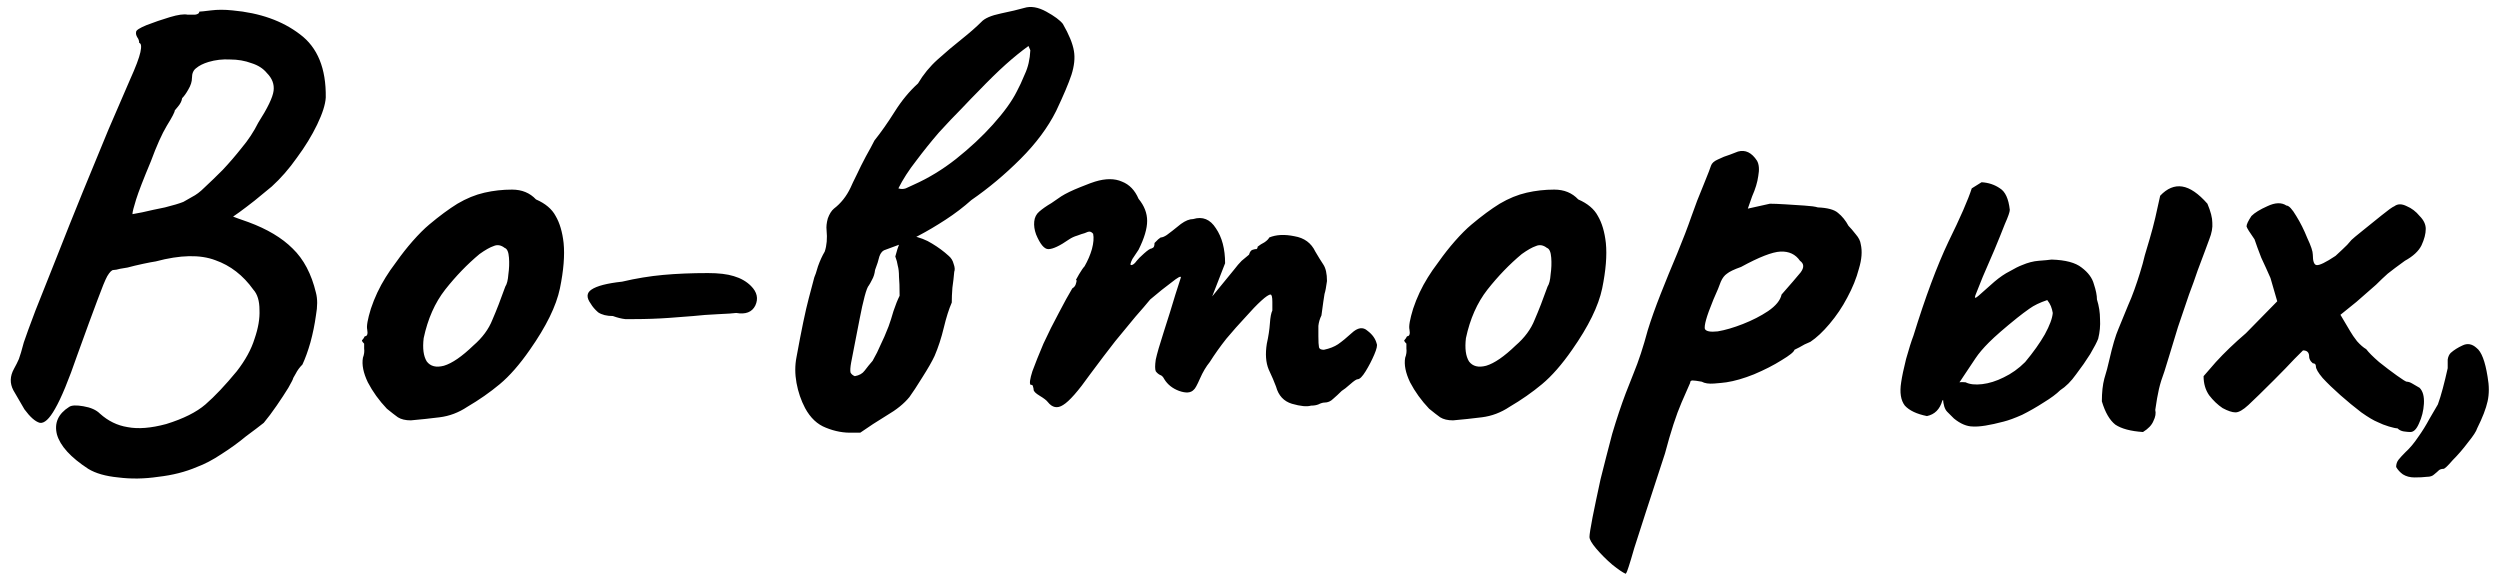 <?xml version="1.0" encoding="UTF-8"?> <svg xmlns="http://www.w3.org/2000/svg" width="250" height="58" viewBox="0 0 250 58" fill="none"> <path d="M8.825 46.885C7.065 45.739 6.022 44.593 5.695 43.448C5.408 42.302 5.818 41.382 6.922 40.686C7.168 40.522 7.638 40.502 8.334 40.625C9.07 40.747 9.623 40.993 9.991 41.361C10.809 42.098 11.73 42.548 12.753 42.711C13.816 42.916 15.105 42.814 16.619 42.404C18.337 41.873 19.647 41.218 20.547 40.441C21.488 39.622 22.531 38.517 23.677 37.126C24.536 36.022 25.129 34.937 25.457 33.874C25.825 32.81 25.989 31.848 25.948 30.989C25.948 30.089 25.743 29.414 25.334 28.964C24.311 27.532 23.043 26.55 21.529 26.018C20.015 25.445 18.031 25.486 15.576 26.141C15.289 26.182 14.86 26.264 14.287 26.386C13.714 26.509 13.203 26.632 12.753 26.754C12.303 26.836 12.057 26.877 12.016 26.877C11.73 26.959 11.505 27 11.341 27C11.177 27 10.973 27.204 10.727 27.614C10.523 27.982 10.195 28.78 9.745 30.007C9.295 31.194 8.62 33.035 7.72 35.531C6.861 38.026 6.124 39.806 5.511 40.87C4.938 41.893 4.426 42.364 3.976 42.282C3.526 42.159 3.015 41.709 2.442 40.931C2.115 40.359 1.746 39.724 1.337 39.029C0.969 38.333 0.99 37.617 1.399 36.881C1.603 36.513 1.767 36.185 1.89 35.899C2.012 35.572 2.176 35.019 2.381 34.242C2.585 33.628 2.974 32.564 3.547 31.05C4.16 29.496 4.876 27.695 5.695 25.65C6.513 23.563 7.372 21.415 8.272 19.206C9.173 16.996 10.032 14.909 10.85 12.946C11.709 10.982 12.425 9.325 12.998 7.974C13.571 6.706 13.919 5.785 14.041 5.213C14.164 4.64 14.123 4.333 13.919 4.292C13.919 4.088 13.857 3.903 13.735 3.74C13.612 3.535 13.571 3.351 13.612 3.187C13.612 3.024 13.96 2.799 14.655 2.512C15.392 2.226 16.169 1.96 16.987 1.714C17.806 1.469 18.399 1.387 18.767 1.469C18.972 1.469 19.217 1.469 19.504 1.469C19.79 1.428 19.933 1.326 19.933 1.162C20.056 1.162 20.445 1.121 21.099 1.039C21.754 0.957 22.47 0.957 23.247 1.039C25.989 1.285 28.239 2.083 29.998 3.433C31.758 4.742 32.617 6.849 32.576 9.754C32.535 10.45 32.249 11.35 31.717 12.455C31.185 13.559 30.51 14.664 29.691 15.769C28.914 16.873 28.075 17.835 27.175 18.653C26.643 19.103 26.07 19.574 25.457 20.065C24.884 20.515 24.372 20.904 23.922 21.231C23.513 21.517 23.309 21.66 23.309 21.66C23.309 21.66 23.472 21.722 23.8 21.845C24.127 21.967 24.475 22.09 24.843 22.213C26.725 22.908 28.198 23.788 29.262 24.852C30.366 25.916 31.144 27.389 31.594 29.271C31.758 29.884 31.758 30.641 31.594 31.541C31.471 32.442 31.287 33.342 31.042 34.242C30.796 35.101 30.53 35.838 30.244 36.451C29.957 36.738 29.732 37.045 29.569 37.372C29.405 37.658 29.323 37.801 29.323 37.801C29.323 37.883 29.16 38.211 28.832 38.783C28.505 39.315 28.116 39.909 27.666 40.563C27.216 41.218 26.787 41.791 26.377 42.282C25.968 42.609 25.375 43.059 24.598 43.632C23.861 44.246 23.043 44.839 22.143 45.412C21.283 45.984 20.465 46.414 19.688 46.7C18.542 47.191 17.253 47.519 15.821 47.682C14.43 47.887 13.1 47.907 11.832 47.744C10.564 47.621 9.561 47.335 8.825 46.885ZM13.244 21.415C13.244 21.415 13.571 21.354 14.226 21.231C14.921 21.067 15.678 20.904 16.496 20.74C17.315 20.535 17.928 20.351 18.337 20.188C18.542 20.065 18.828 19.901 19.197 19.697C19.606 19.492 20.015 19.185 20.424 18.776C20.997 18.244 21.611 17.651 22.265 16.996C22.92 16.301 23.554 15.564 24.168 14.787C24.823 14.009 25.375 13.171 25.825 12.271C26.766 10.798 27.277 9.734 27.359 9.079C27.441 8.424 27.216 7.831 26.684 7.299C26.316 6.849 25.805 6.522 25.15 6.317C24.495 6.072 23.779 5.949 23.002 5.949C22.265 5.908 21.549 5.99 20.854 6.195C20.322 6.358 19.913 6.563 19.626 6.808C19.34 7.013 19.197 7.34 19.197 7.79C19.197 8.159 19.074 8.547 18.828 8.956C18.624 9.325 18.419 9.611 18.215 9.816C18.174 10.102 18.031 10.388 17.785 10.675C17.581 10.92 17.478 11.043 17.478 11.043C17.478 11.207 17.212 11.718 16.68 12.577C16.189 13.396 15.658 14.582 15.085 16.137C14.348 17.896 13.857 19.165 13.612 19.942C13.366 20.72 13.244 21.21 13.244 21.415ZM41.079 42.036C40.547 42.036 40.117 41.934 39.79 41.729C39.504 41.525 39.136 41.238 38.685 40.87C37.908 40.052 37.274 39.172 36.783 38.231C36.333 37.29 36.169 36.472 36.292 35.776C36.415 35.449 36.456 35.142 36.415 34.856C36.415 34.528 36.415 34.365 36.415 34.365C36.21 34.16 36.149 34.037 36.23 33.996C36.312 33.915 36.394 33.792 36.476 33.628C36.721 33.628 36.803 33.403 36.721 32.953C36.64 32.626 36.762 31.93 37.09 30.866C37.458 29.762 37.949 28.718 38.563 27.736C38.808 27.327 39.176 26.795 39.667 26.141C40.158 25.445 40.69 24.77 41.263 24.115C41.877 23.42 42.429 22.867 42.92 22.458C43.943 21.599 44.884 20.904 45.743 20.372C46.643 19.84 47.544 19.472 48.444 19.267C49.344 19.062 50.264 18.96 51.205 18.96C52.187 18.96 52.985 19.287 53.599 19.942C54.54 20.351 55.195 20.904 55.563 21.599C55.972 22.295 56.238 23.195 56.361 24.299C56.483 25.527 56.361 27.041 55.992 28.841C55.624 30.601 54.622 32.646 52.985 34.978C51.962 36.451 50.96 37.597 49.978 38.415C48.996 39.233 47.912 39.99 46.725 40.686C45.866 41.259 44.945 41.607 43.963 41.729C42.981 41.852 42.02 41.954 41.079 42.036ZM47.339 34.549C48.239 33.771 48.873 32.912 49.242 31.971C49.651 31.03 50.08 29.925 50.53 28.657C50.694 28.412 50.796 28.002 50.837 27.43C50.919 26.857 50.94 26.304 50.898 25.773C50.858 25.2 50.714 24.872 50.469 24.791C50.101 24.504 49.733 24.443 49.364 24.606C48.996 24.729 48.526 24.995 47.953 25.404C46.725 26.427 45.58 27.614 44.516 28.964C43.493 30.273 42.777 31.889 42.368 33.812C42.245 34.835 42.347 35.612 42.675 36.144C43.043 36.635 43.616 36.779 44.393 36.574C45.211 36.329 46.193 35.654 47.339 34.549ZM63.437 31.91C63.192 31.91 62.885 31.91 62.517 31.91C62.148 31.869 61.739 31.767 61.289 31.603C60.675 31.603 60.184 31.48 59.816 31.235C59.489 30.948 59.243 30.662 59.08 30.375C58.63 29.762 58.65 29.291 59.141 28.964C59.673 28.596 60.696 28.33 62.21 28.166C63.601 27.839 64.972 27.614 66.322 27.491C67.672 27.368 69.165 27.307 70.802 27.307C71.866 27.307 72.725 27.409 73.38 27.614C74.075 27.818 74.648 28.146 75.098 28.596C75.712 29.209 75.855 29.864 75.528 30.559C75.2 31.214 74.566 31.46 73.625 31.296C73.339 31.337 72.725 31.378 71.784 31.419C70.884 31.46 70.066 31.521 69.329 31.603C68.879 31.644 68.081 31.705 66.936 31.787C65.79 31.869 64.624 31.91 63.437 31.91ZM85.296 43.264C84.396 43.305 83.496 43.141 82.596 42.773C81.737 42.445 81.041 41.791 80.509 40.809C80.1 40.031 79.814 39.193 79.65 38.292C79.487 37.392 79.487 36.533 79.65 35.715C80.141 33.014 80.55 31.05 80.878 29.823C81.205 28.596 81.389 27.9 81.43 27.736C81.512 27.573 81.635 27.204 81.798 26.632C82.003 26.059 82.228 25.568 82.473 25.159C82.678 24.545 82.739 23.829 82.657 23.011C82.617 22.683 82.657 22.295 82.78 21.845C82.944 21.395 83.148 21.067 83.394 20.863C84.089 20.331 84.642 19.635 85.051 18.776C85.174 18.49 85.378 18.06 85.665 17.487C85.951 16.873 86.258 16.26 86.585 15.646C86.954 14.991 87.24 14.46 87.445 14.05C88.099 13.232 88.774 12.271 89.47 11.166C90.165 10.061 90.943 9.12 91.802 8.343C92.334 7.443 92.989 6.645 93.766 5.949C94.584 5.213 95.382 4.538 96.159 3.924C96.978 3.269 97.632 2.696 98.123 2.205C98.451 1.837 99.105 1.551 100.087 1.346C101.069 1.142 101.847 0.957 102.419 0.794C103.074 0.589 103.811 0.712 104.629 1.162C105.447 1.612 105.999 2.021 106.286 2.39C106.9 3.453 107.268 4.353 107.391 5.09C107.513 5.785 107.431 6.583 107.145 7.483C106.859 8.343 106.347 9.55 105.611 11.104C104.792 12.741 103.606 14.337 102.051 15.892C100.496 17.446 98.86 18.817 97.141 20.003C96.364 20.699 95.505 21.354 94.564 21.967C93.623 22.581 92.722 23.113 91.863 23.563C91.331 23.849 90.779 24.115 90.206 24.361C89.674 24.566 89.122 24.77 88.549 24.975C88.263 25.056 88.058 25.282 87.936 25.65C87.854 26.018 87.71 26.468 87.506 27C87.465 27.368 87.363 27.695 87.199 27.982C87.076 28.227 86.974 28.412 86.892 28.534C86.769 28.657 86.626 29.025 86.463 29.639C86.299 30.253 86.135 30.989 85.972 31.848C85.808 32.708 85.644 33.546 85.481 34.365C85.317 35.183 85.194 35.817 85.112 36.267C85.031 36.717 85.01 37.045 85.051 37.249C85.133 37.413 85.276 37.536 85.481 37.617C85.931 37.536 86.258 37.351 86.463 37.065C86.708 36.738 86.974 36.41 87.26 36.083C87.588 35.51 87.854 34.978 88.058 34.487C88.304 33.996 88.57 33.383 88.856 32.646C89.02 32.196 89.183 31.685 89.347 31.112C89.552 30.498 89.756 29.987 89.961 29.578C89.961 28.718 89.94 28.084 89.899 27.675C89.899 27.225 89.859 26.857 89.777 26.57C89.736 26.284 89.654 25.977 89.531 25.65C89.818 24.545 90.084 23.911 90.329 23.747C90.575 23.543 90.84 23.481 91.127 23.563C91.945 23.727 92.641 23.993 93.213 24.361C93.827 24.729 94.38 25.138 94.871 25.588C95.116 25.793 95.28 26.059 95.362 26.386C95.484 26.713 95.505 26.98 95.423 27.184C95.382 27.675 95.321 28.207 95.239 28.78C95.198 29.312 95.177 29.803 95.177 30.253C94.891 30.907 94.625 31.746 94.38 32.769C94.134 33.792 93.827 34.733 93.459 35.592C93.213 36.124 92.804 36.84 92.231 37.74C91.7 38.599 91.27 39.254 90.943 39.704C90.411 40.359 89.654 40.972 88.672 41.545C87.731 42.118 86.851 42.691 86.033 43.264H85.296ZM89.838 18.837C90.084 18.919 90.329 18.919 90.575 18.837C90.861 18.715 91.127 18.592 91.372 18.469C92.845 17.814 94.257 16.955 95.607 15.892C96.998 14.787 98.226 13.641 99.289 12.455C100.394 11.227 101.192 10.123 101.683 9.141C101.928 8.69 102.194 8.118 102.481 7.422C102.808 6.727 102.992 5.929 103.033 5.029L102.849 4.599C102.113 5.131 101.356 5.745 100.578 6.44C99.801 7.136 98.88 8.036 97.817 9.141C97.407 9.55 96.855 10.123 96.159 10.859C95.464 11.555 94.707 12.352 93.889 13.252C93.111 14.153 92.354 15.094 91.618 16.076C90.881 17.017 90.288 17.937 89.838 18.837ZM104.773 40.195C104.65 40.031 104.384 39.827 103.975 39.581C103.566 39.336 103.362 39.131 103.362 38.968C103.362 38.886 103.341 38.783 103.3 38.661C103.3 38.538 103.218 38.477 103.055 38.477C102.932 38.354 102.993 37.904 103.239 37.126C103.525 36.349 103.893 35.428 104.344 34.365C104.835 33.301 105.346 32.278 105.878 31.296C106.41 30.273 106.86 29.455 107.228 28.841C107.433 28.718 107.555 28.555 107.596 28.35C107.678 28.105 107.678 27.982 107.596 27.982C107.596 27.982 107.699 27.798 107.903 27.43C108.149 27.02 108.333 26.754 108.455 26.632C108.783 26.059 109.028 25.486 109.192 24.913C109.356 24.299 109.397 23.788 109.315 23.379C109.151 23.174 108.967 23.113 108.762 23.195C108.558 23.277 108.455 23.318 108.455 23.318C108.292 23.358 108.046 23.44 107.719 23.563C107.433 23.645 107.167 23.768 106.921 23.931C105.98 24.586 105.285 24.913 104.835 24.913C104.425 24.913 104.016 24.422 103.607 23.44C103.443 22.99 103.382 22.561 103.423 22.151C103.464 21.742 103.628 21.415 103.914 21.169C104.241 20.883 104.65 20.597 105.141 20.31C105.632 19.983 105.96 19.758 106.123 19.635C106.573 19.349 107.208 19.042 108.026 18.715C108.844 18.387 109.335 18.203 109.499 18.162C110.563 17.835 111.463 17.835 112.199 18.162C112.936 18.449 113.488 19.021 113.856 19.881C114.429 20.576 114.715 21.313 114.715 22.09C114.715 22.867 114.429 23.829 113.856 24.975L113.243 25.895C113.038 26.304 112.997 26.509 113.12 26.509C113.283 26.509 113.468 26.366 113.672 26.079C113.795 25.916 114.04 25.67 114.409 25.343C114.777 25.015 115.022 24.852 115.145 24.852C115.145 24.852 115.186 24.831 115.268 24.791C115.391 24.75 115.452 24.586 115.452 24.299C115.575 24.177 115.697 24.054 115.82 23.931C115.984 23.809 116.066 23.747 116.066 23.747C116.229 23.747 116.434 23.665 116.679 23.502C116.966 23.297 117.436 22.929 118.091 22.397C118.541 22.07 118.95 21.906 119.318 21.906C120.259 21.62 121.016 21.927 121.589 22.827C122.203 23.727 122.51 24.893 122.51 26.325L121.221 29.639L123.43 26.939C123.676 26.611 123.921 26.325 124.167 26.079C124.453 25.834 124.699 25.629 124.903 25.466C124.985 25.179 125.108 25.015 125.272 24.975C125.435 24.934 125.517 24.913 125.517 24.913C125.517 24.913 125.558 24.913 125.64 24.913C125.722 24.872 125.763 24.791 125.763 24.668C125.967 24.504 126.192 24.361 126.438 24.238C126.683 24.075 126.847 23.911 126.929 23.747C127.624 23.461 128.463 23.42 129.445 23.624C130.427 23.788 131.122 24.299 131.532 25.159C131.818 25.65 132.084 26.079 132.329 26.448C132.575 26.816 132.698 27.368 132.698 28.105C132.616 28.718 132.534 29.148 132.452 29.393C132.411 29.639 132.37 29.905 132.329 30.191C132.289 30.437 132.227 30.887 132.145 31.541C131.982 31.869 131.879 32.217 131.838 32.585C131.838 32.953 131.838 33.301 131.838 33.628C131.838 34.16 131.859 34.528 131.9 34.733C131.941 34.897 132.104 34.978 132.391 34.978C132.964 34.856 133.434 34.672 133.802 34.426C134.212 34.14 134.662 33.771 135.153 33.321C135.766 32.748 136.298 32.667 136.748 33.076C137.239 33.444 137.546 33.874 137.669 34.365C137.751 34.528 137.669 34.897 137.423 35.469C137.178 36.042 136.891 36.594 136.564 37.126C136.237 37.658 135.971 37.924 135.766 37.924C135.644 37.924 135.398 38.088 135.03 38.415C134.662 38.743 134.375 38.968 134.171 39.09C133.884 39.377 133.598 39.643 133.311 39.888C133.066 40.134 132.779 40.256 132.452 40.256C132.289 40.256 132.084 40.318 131.838 40.441C131.634 40.522 131.388 40.563 131.102 40.563C130.693 40.686 130.059 40.625 129.199 40.379C128.381 40.134 127.849 39.561 127.604 38.661C127.44 38.211 127.195 37.638 126.867 36.942C126.581 36.247 126.519 35.388 126.683 34.365C126.847 33.628 126.949 32.953 126.99 32.339C127.031 31.726 127.113 31.296 127.235 31.05C127.235 30.928 127.235 30.641 127.235 30.191C127.235 29.7 127.174 29.455 127.051 29.455C126.888 29.455 126.581 29.659 126.131 30.069C125.681 30.478 125.149 31.03 124.535 31.726C123.921 32.38 123.287 33.096 122.633 33.874C122.019 34.651 121.466 35.428 120.975 36.206C120.607 36.656 120.28 37.208 119.994 37.863C119.707 38.517 119.503 38.886 119.38 38.968C119.093 39.295 118.602 39.336 117.907 39.09C117.252 38.845 116.761 38.456 116.434 37.924C116.311 37.679 116.168 37.536 116.004 37.495C115.841 37.413 115.697 37.29 115.575 37.126C115.493 36.922 115.493 36.533 115.575 35.96C115.697 35.388 115.963 34.467 116.373 33.199C116.823 31.807 117.211 30.559 117.539 29.455C117.907 28.309 118.091 27.736 118.091 27.736C118.091 27.573 117.784 27.736 117.17 28.227C116.557 28.677 115.841 29.25 115.022 29.946C114.654 30.396 114.163 30.969 113.549 31.664C112.977 32.36 112.302 33.178 111.524 34.119C110.788 35.06 109.949 36.165 109.008 37.433C107.821 39.111 106.921 40.134 106.307 40.502C105.735 40.87 105.223 40.768 104.773 40.195ZM145.304 42.036C144.773 42.036 144.343 41.934 144.016 41.729C143.729 41.525 143.361 41.238 142.911 40.87C142.134 40.052 141.499 39.172 141.008 38.231C140.558 37.29 140.395 36.472 140.517 35.776C140.64 35.449 140.681 35.142 140.64 34.856C140.64 34.528 140.64 34.365 140.64 34.365C140.436 34.16 140.374 34.037 140.456 33.996C140.538 33.915 140.62 33.792 140.702 33.628C140.947 33.628 141.029 33.403 140.947 32.953C140.865 32.626 140.988 31.93 141.315 30.866C141.683 29.762 142.174 28.718 142.788 27.736C143.034 27.327 143.402 26.795 143.893 26.141C144.384 25.445 144.916 24.77 145.489 24.115C146.102 23.42 146.655 22.867 147.146 22.458C148.168 21.599 149.11 20.904 149.969 20.372C150.869 19.84 151.769 19.472 152.669 19.267C153.569 19.062 154.49 18.96 155.431 18.96C156.413 18.96 157.211 19.287 157.824 19.942C158.765 20.351 159.42 20.904 159.788 21.599C160.198 22.295 160.463 23.195 160.586 24.299C160.709 25.527 160.586 27.041 160.218 28.841C159.85 30.601 158.847 32.646 157.211 34.978C156.188 36.451 155.185 37.597 154.203 38.415C153.222 39.233 152.137 39.99 150.951 40.686C150.092 41.259 149.171 41.607 148.189 41.729C147.207 41.852 146.245 41.954 145.304 42.036ZM151.564 34.549C152.465 33.771 153.099 32.912 153.467 31.971C153.876 31.03 154.306 29.925 154.756 28.657C154.919 28.412 155.022 28.002 155.063 27.43C155.145 26.857 155.165 26.304 155.124 25.773C155.083 25.2 154.94 24.872 154.694 24.791C154.326 24.504 153.958 24.443 153.59 24.606C153.222 24.729 152.751 24.995 152.178 25.404C150.951 26.427 149.805 27.614 148.741 28.964C147.718 30.273 147.002 31.889 146.593 33.812C146.471 34.835 146.573 35.612 146.9 36.144C147.268 36.635 147.841 36.779 148.619 36.574C149.437 36.329 150.419 35.654 151.564 34.549ZM162.569 57.379C162.282 57.257 161.832 56.95 161.219 56.459C160.646 55.968 160.114 55.436 159.623 54.863C159.173 54.331 158.948 53.943 158.948 53.697C158.948 53.452 159.05 52.797 159.255 51.733C159.459 50.71 159.725 49.442 160.053 47.928C160.421 46.455 160.809 44.941 161.219 43.386C161.669 41.873 162.119 40.522 162.569 39.336C162.651 39.131 162.917 38.456 163.367 37.31C163.858 36.124 164.328 34.692 164.778 33.014C165.106 31.951 165.535 30.744 166.067 29.393C166.599 28.043 167.151 26.693 167.724 25.343C168.297 23.952 168.767 22.724 169.136 21.66C169.504 20.597 169.913 19.533 170.363 18.469C170.813 17.364 171.059 16.73 171.1 16.567C171.181 16.321 171.406 16.116 171.775 15.953C172.184 15.748 172.593 15.585 173.002 15.462C173.411 15.298 173.677 15.196 173.8 15.155C174.537 14.95 175.171 15.257 175.703 16.076C175.907 16.444 175.948 16.955 175.825 17.61C175.743 18.224 175.539 18.899 175.212 19.635L174.782 20.863L176.991 20.372C177.36 20.372 177.871 20.392 178.526 20.433C179.18 20.474 179.815 20.515 180.428 20.556C181.083 20.597 181.533 20.658 181.778 20.74C182.76 20.781 183.436 20.965 183.804 21.292C184.213 21.62 184.561 22.049 184.847 22.581C185.052 22.786 185.297 23.072 185.584 23.44C185.87 23.768 186.034 24.095 186.075 24.422C186.238 25.118 186.177 25.936 185.89 26.877C185.645 27.818 185.256 28.78 184.724 29.762C184.233 30.703 183.64 31.582 182.945 32.401C182.29 33.178 181.656 33.771 181.042 34.181C180.633 34.344 180.265 34.528 179.937 34.733C179.61 34.897 179.446 34.978 179.446 34.978C179.405 35.183 178.976 35.531 178.157 36.022C177.38 36.513 176.46 36.983 175.396 37.433C174.373 37.842 173.452 38.108 172.634 38.231C172.348 38.272 171.938 38.313 171.406 38.354C170.875 38.395 170.465 38.333 170.179 38.17C169.729 38.088 169.422 38.047 169.258 38.047C169.095 38.047 169.013 38.129 169.013 38.292C168.972 38.374 168.686 39.029 168.154 40.256C167.622 41.484 167.07 43.182 166.497 45.35C165.719 47.723 165.085 49.667 164.594 51.181C164.103 52.736 163.714 53.943 163.428 54.802C163.183 55.661 162.998 56.275 162.876 56.643C162.753 57.052 162.651 57.297 162.569 57.379ZM170.486 32.892C170.609 33.137 171.038 33.219 171.775 33.137C172.511 33.014 173.35 32.769 174.291 32.401C175.232 32.032 176.071 31.603 176.807 31.112C177.585 30.58 178.035 30.028 178.157 29.455C179.058 28.432 179.692 27.695 180.06 27.245C180.428 26.754 180.408 26.366 179.999 26.079C179.549 25.425 178.894 25.118 178.035 25.159C177.216 25.2 175.907 25.711 174.107 26.693C173.411 26.939 172.941 27.164 172.695 27.368C172.45 27.532 172.245 27.798 172.082 28.166C171.959 28.534 171.713 29.128 171.345 29.946C170.977 30.846 170.731 31.521 170.609 31.971C170.486 32.421 170.445 32.728 170.486 32.892ZM200.367 42.159C198.976 42.527 197.953 42.691 197.298 42.65C196.684 42.65 196.05 42.384 195.396 41.852C195.191 41.648 194.966 41.422 194.72 41.177C194.475 40.931 194.332 40.481 194.291 39.827C194.25 39.54 194.414 39.193 194.782 38.783C195.191 38.333 195.784 38.149 196.562 38.231C196.971 38.436 197.523 38.497 198.219 38.415C198.914 38.333 199.63 38.108 200.367 37.74C201.144 37.372 201.86 36.861 202.515 36.206C203.333 35.224 203.988 34.303 204.479 33.444C204.97 32.544 205.236 31.828 205.276 31.296C205.236 31.05 205.174 30.826 205.092 30.621C205.011 30.416 204.888 30.212 204.724 30.007C203.988 30.253 203.394 30.539 202.944 30.866C202.535 31.153 202.126 31.46 201.717 31.787C200.449 32.81 199.507 33.628 198.894 34.242C198.321 34.815 197.871 35.347 197.544 35.838C197.216 36.329 196.807 36.942 196.316 37.679C195.989 38.211 195.6 38.702 195.15 39.152C194.7 39.561 194.393 39.868 194.229 40.072C193.984 40.931 193.472 41.443 192.695 41.607C191.672 41.402 190.936 41.054 190.486 40.563C190.077 40.031 189.954 39.254 190.117 38.231C190.199 37.658 190.363 36.881 190.608 35.899C190.895 34.876 191.14 34.099 191.345 33.567C192.531 29.721 193.698 26.591 194.843 24.177C196.03 21.763 196.807 19.983 197.175 18.837L198.157 18.224C198.853 18.265 199.467 18.469 199.998 18.837C200.53 19.165 200.858 19.881 200.98 20.985C200.98 21.19 200.817 21.66 200.489 22.397C200.203 23.134 199.855 23.993 199.446 24.975C199.037 25.916 198.648 26.816 198.28 27.675C197.953 28.493 197.707 29.107 197.544 29.516C197.421 29.843 197.523 29.864 197.85 29.578C198.219 29.25 198.751 28.78 199.446 28.166C199.978 27.716 200.489 27.368 200.98 27.123C201.471 26.836 201.881 26.632 202.208 26.509C202.781 26.264 203.333 26.12 203.865 26.079C204.438 26.038 204.867 25.997 205.154 25.957C206.545 25.997 207.547 26.264 208.161 26.754C208.816 27.245 209.225 27.798 209.388 28.412C209.593 29.025 209.695 29.537 209.695 29.946C209.9 30.601 210.002 31.255 210.002 31.91C210.043 32.564 209.982 33.219 209.818 33.874C209.695 34.201 209.429 34.712 209.02 35.408C208.611 36.063 208.141 36.738 207.609 37.433C207.118 38.129 206.586 38.661 206.013 39.029C205.645 39.397 205.092 39.806 204.356 40.256C203.66 40.706 202.944 41.116 202.208 41.484C201.471 41.811 200.858 42.036 200.367 42.159ZM214.298 43.202C213.071 43.12 212.15 42.875 211.536 42.466C210.964 42.016 210.514 41.238 210.186 40.134C210.186 39.233 210.268 38.477 210.432 37.863C210.636 37.208 210.8 36.594 210.923 36.022C211.25 34.59 211.557 33.546 211.843 32.892C212.13 32.196 212.457 31.398 212.825 30.498C213.03 30.048 213.234 29.537 213.439 28.964C213.644 28.391 213.828 27.839 213.991 27.307C214.196 26.652 214.36 26.059 214.482 25.527C214.646 24.954 214.81 24.402 214.973 23.87C215.178 23.174 215.362 22.479 215.526 21.783C215.689 21.088 215.853 20.351 216.017 19.574C216.712 18.837 217.449 18.53 218.226 18.653C219.003 18.776 219.842 19.349 220.742 20.372C221.07 21.149 221.233 21.783 221.233 22.274C221.274 22.765 221.172 23.318 220.927 23.931C220.845 24.136 220.701 24.525 220.497 25.097C220.292 25.629 220.047 26.284 219.76 27.061C219.515 27.798 219.229 28.596 218.901 29.455C218.533 30.519 218.165 31.603 217.796 32.708C217.469 33.771 217.183 34.712 216.937 35.531C216.692 36.308 216.528 36.84 216.446 37.126C216.201 37.781 216.017 38.374 215.894 38.906C215.771 39.438 215.648 40.134 215.526 40.993C215.608 41.32 215.546 41.688 215.342 42.098C215.178 42.507 214.83 42.875 214.298 43.202ZM241.04 43.202C240.877 43.202 240.652 43.182 240.365 43.141C240.12 43.1 239.915 42.998 239.752 42.834C239.588 42.834 239.302 42.773 238.892 42.65C238.483 42.527 238.115 42.384 237.788 42.22C237.378 42.057 236.826 41.729 236.131 41.238C235.435 40.706 234.739 40.134 234.044 39.52C233.348 38.906 232.755 38.333 232.264 37.801C231.814 37.27 231.589 36.881 231.589 36.635C231.589 36.431 231.487 36.329 231.282 36.329C231.282 36.329 231.221 36.267 231.098 36.144C230.975 35.981 230.914 35.817 230.914 35.654C230.914 35.244 230.709 35.04 230.3 35.04C230.3 35.04 230.014 35.326 229.441 35.899C228.909 36.472 228.234 37.167 227.416 37.986C226.27 39.131 225.411 39.97 224.838 40.502C224.306 40.993 223.877 41.238 223.549 41.238C223.222 41.238 222.792 41.095 222.26 40.809C221.769 40.481 221.319 40.052 220.91 39.52C220.542 38.988 220.358 38.354 220.358 37.617C220.358 37.617 220.767 37.147 221.585 36.206C222.445 35.265 223.447 34.303 224.593 33.321L227.723 30.13L227.047 27.798C226.761 27.143 226.454 26.468 226.127 25.773C225.84 25.036 225.615 24.422 225.452 23.931C224.961 23.236 224.695 22.806 224.654 22.642C224.654 22.438 224.818 22.09 225.145 21.599C225.472 21.272 226.004 20.945 226.741 20.617C227.518 20.249 228.152 20.229 228.643 20.556C228.889 20.556 229.216 20.904 229.625 21.599C230.034 22.254 230.402 22.99 230.73 23.809C231.098 24.586 231.282 25.138 231.282 25.466C231.282 26.12 231.405 26.468 231.65 26.509C231.937 26.55 232.571 26.243 233.553 25.588C234.044 25.138 234.433 24.77 234.719 24.484C235.005 24.156 235.149 23.993 235.149 23.993C235.271 23.87 235.64 23.563 236.253 23.072C236.867 22.581 237.501 22.07 238.156 21.538C238.811 21.006 239.24 20.699 239.445 20.617C239.772 20.372 240.181 20.372 240.672 20.617C241.163 20.822 241.593 21.149 241.961 21.599C242.37 22.008 242.575 22.438 242.575 22.888C242.575 23.379 242.432 23.931 242.145 24.545C241.859 25.118 241.306 25.629 240.488 26.079C239.752 26.611 239.179 27.041 238.77 27.368C238.401 27.695 238.013 28.064 237.604 28.473C237.194 28.841 236.54 29.414 235.64 30.191L234.044 31.48L235.026 33.137C235.19 33.424 235.415 33.751 235.701 34.119C236.028 34.487 236.335 34.753 236.622 34.917C236.867 35.244 237.297 35.674 237.91 36.206C238.524 36.697 239.117 37.147 239.69 37.556C240.263 37.965 240.59 38.17 240.672 38.17C240.836 38.17 241.02 38.231 241.225 38.354C241.429 38.477 241.675 38.62 241.961 38.783C242.288 39.111 242.432 39.643 242.391 40.379C242.35 41.075 242.186 41.729 241.9 42.343C241.654 42.916 241.368 43.202 241.04 43.202ZM241.456 47.744C241.006 47.744 240.617 47.642 240.29 47.437C240.004 47.232 239.779 46.987 239.615 46.7C239.615 46.414 239.697 46.169 239.86 45.964C240.024 45.76 240.249 45.514 240.536 45.228C240.986 44.818 241.415 44.307 241.824 43.693C242.234 43.12 242.602 42.527 242.929 41.913C243.297 41.3 243.584 40.809 243.788 40.441C243.952 39.99 244.116 39.459 244.279 38.845C244.443 38.231 244.607 37.556 244.77 36.819C244.77 36.492 244.77 36.206 244.77 35.96C244.811 35.674 244.913 35.449 245.077 35.285C245.404 34.999 245.793 34.753 246.243 34.549C246.734 34.303 247.205 34.385 247.655 34.794C248.146 35.163 248.514 36.124 248.759 37.679C248.923 38.579 248.923 39.397 248.759 40.134C248.596 40.87 248.248 41.77 247.716 42.834C247.634 43.12 247.327 43.591 246.796 44.246C246.305 44.9 245.793 45.493 245.261 46.025C244.77 46.598 244.463 46.885 244.341 46.885C244.177 46.885 244.034 46.926 243.911 47.007C243.788 47.13 243.625 47.273 243.42 47.437C243.256 47.601 243.011 47.682 242.684 47.682C242.356 47.723 241.947 47.744 241.456 47.744Z" fill="black"></path> </svg> 